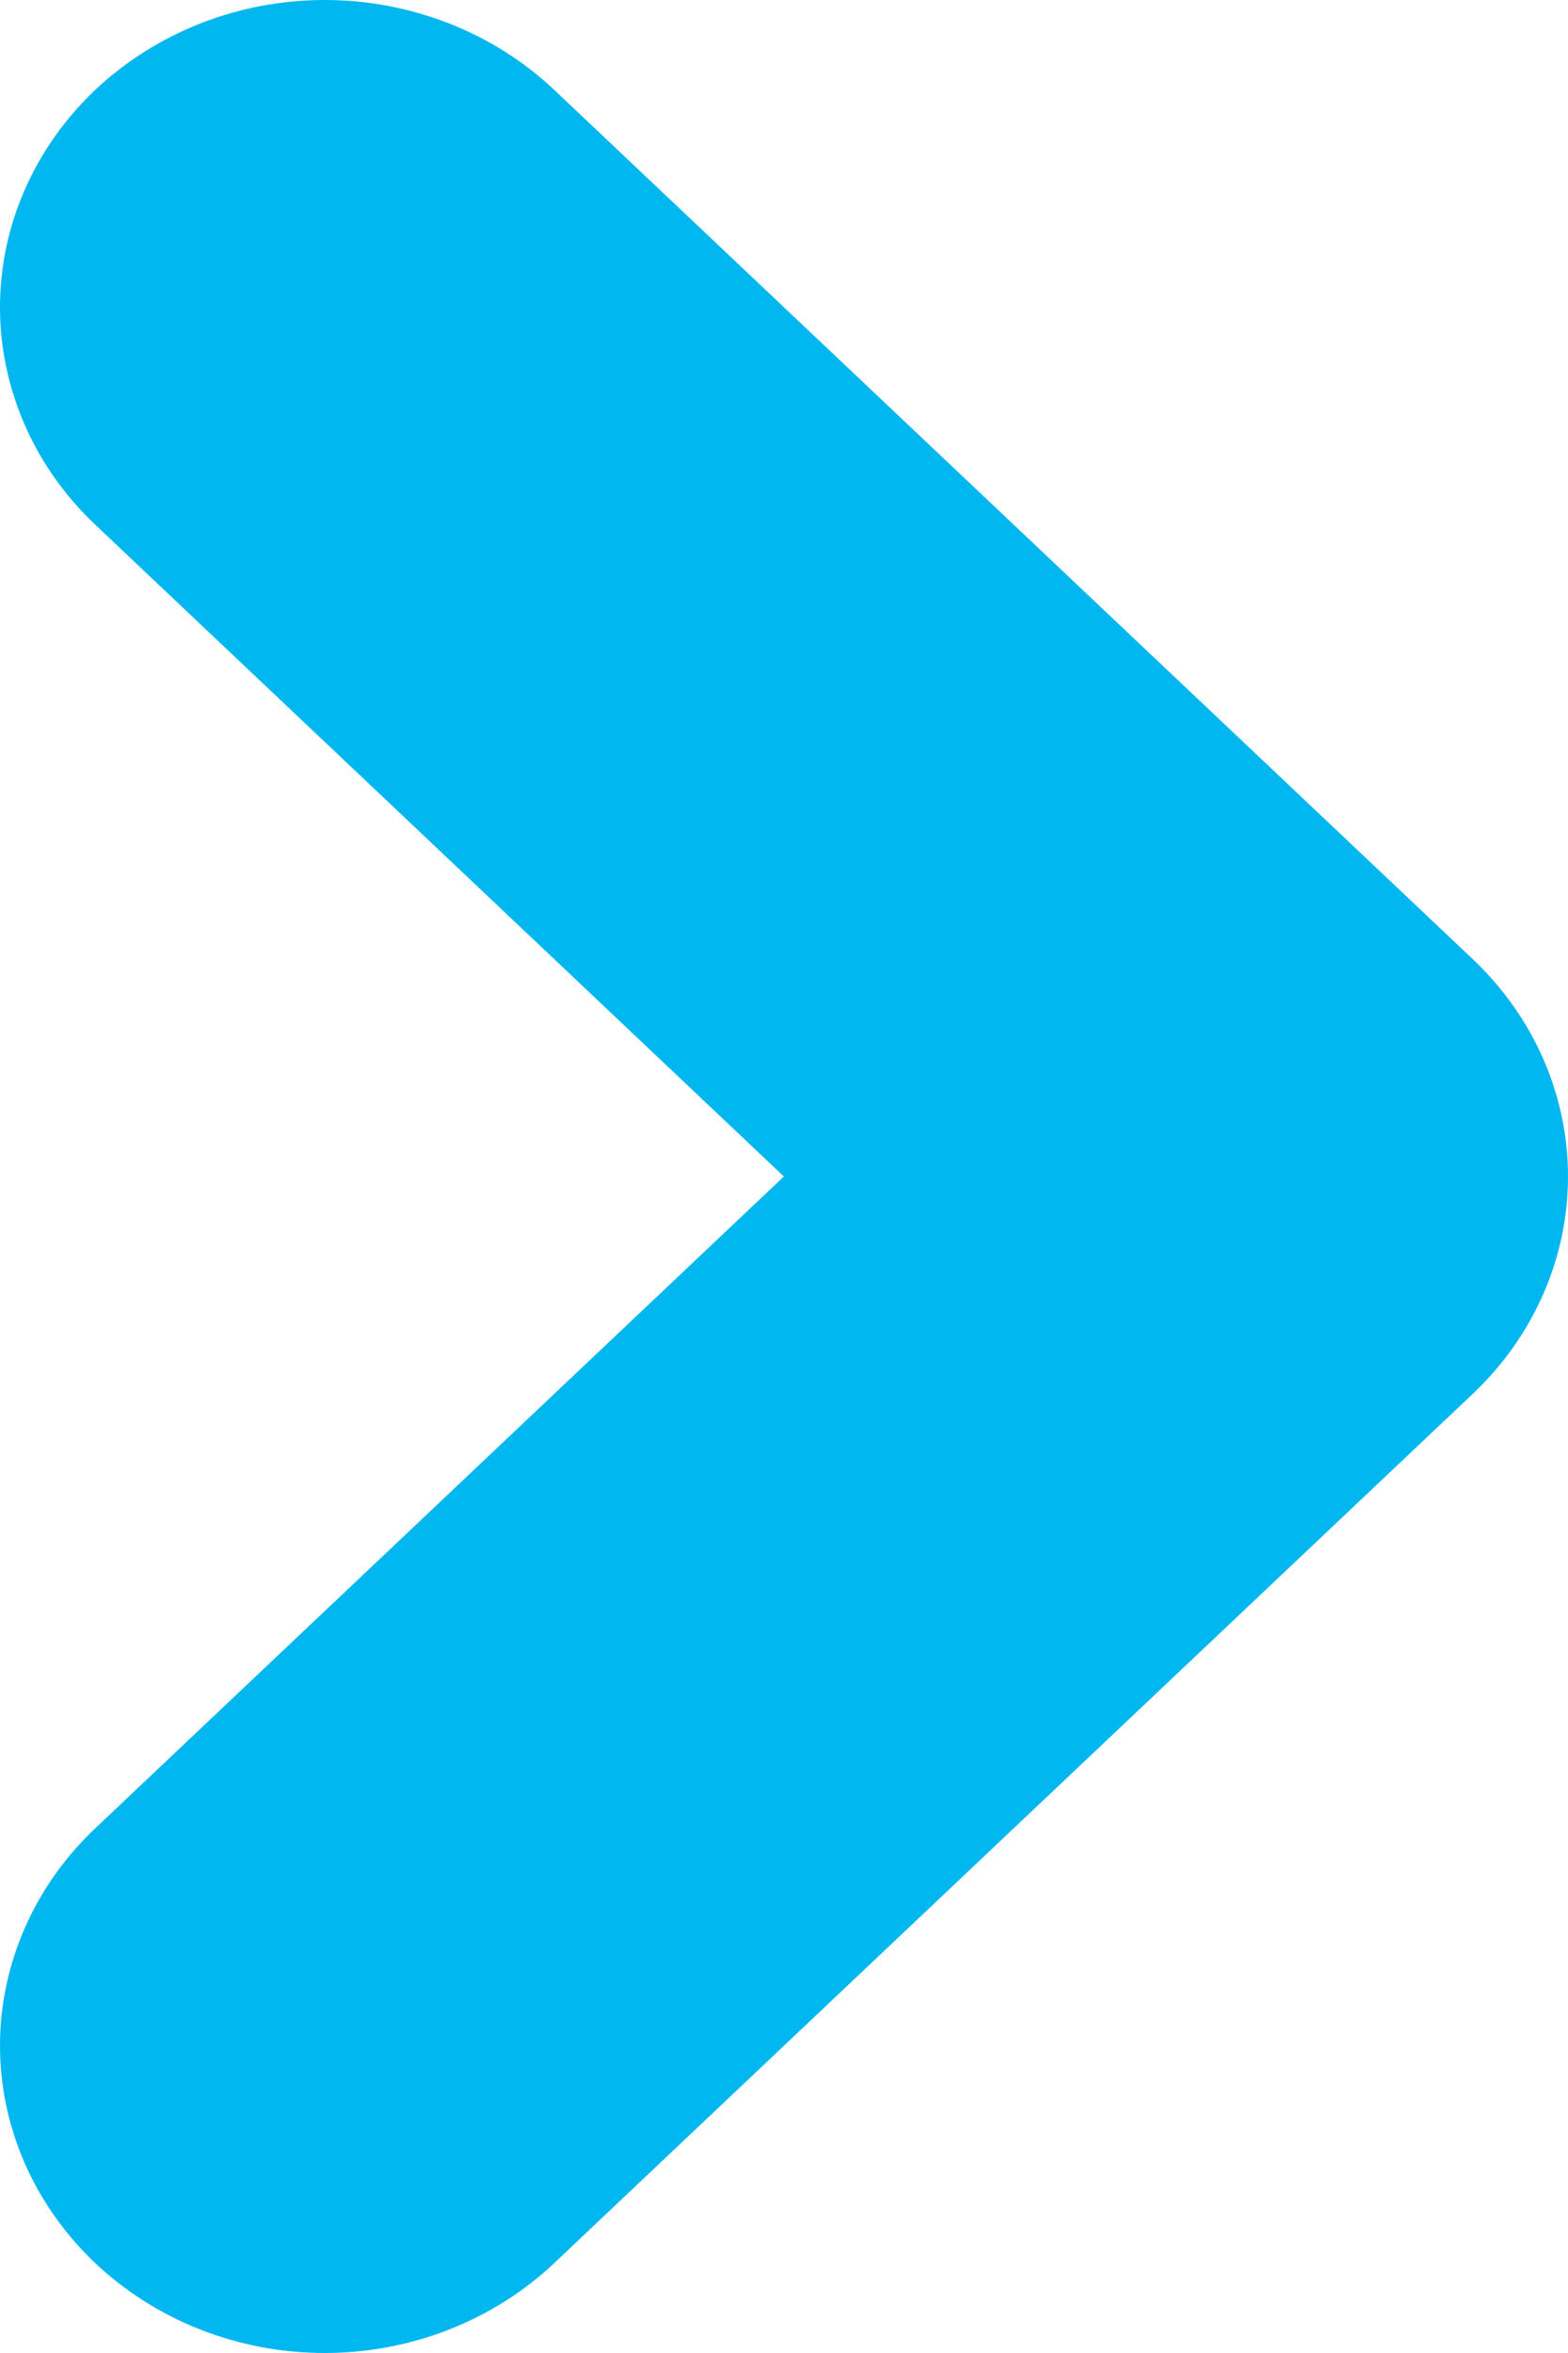 <svg width="12" height="18" viewBox="0 0 12 18" fill="none" xmlns="http://www.w3.org/2000/svg">
<path fill-rule="evenodd" clip-rule="evenodd" d="M0.729 13.986L5.999 9L0.729 4.014C0.498 3.796 0.315 3.537 0.19 3.252C0.065 2.966 0 2.661 1.55306e-07 2.352C-0 2.043 0.064 1.737 0.189 1.452C0.314 1.167 0.497 0.908 0.727 0.689C0.958 0.471 1.232 0.298 1.534 0.179C1.835 0.061 2.158 0 2.485 1.46889e-07C2.811 -0 3.134 0.061 3.436 0.179C3.737 0.297 4.011 0.47 4.242 0.688L11.272 7.338C11.738 7.779 12 8.377 12 9C12 9.623 11.738 10.221 11.272 10.662L4.242 17.312C4.011 17.53 3.737 17.703 3.436 17.821C3.134 17.939 2.811 18 2.485 18C2.158 18 1.835 17.939 1.534 17.821C1.232 17.703 0.958 17.529 0.727 17.311C0.497 17.092 0.314 16.833 0.189 16.548C0.064 16.262 -0 15.957 1.55306e-07 15.648C0 15.339 0.065 15.034 0.19 14.748C0.315 14.463 0.498 14.204 0.729 13.986Z" fill="#00B7F0"/>
</svg>
